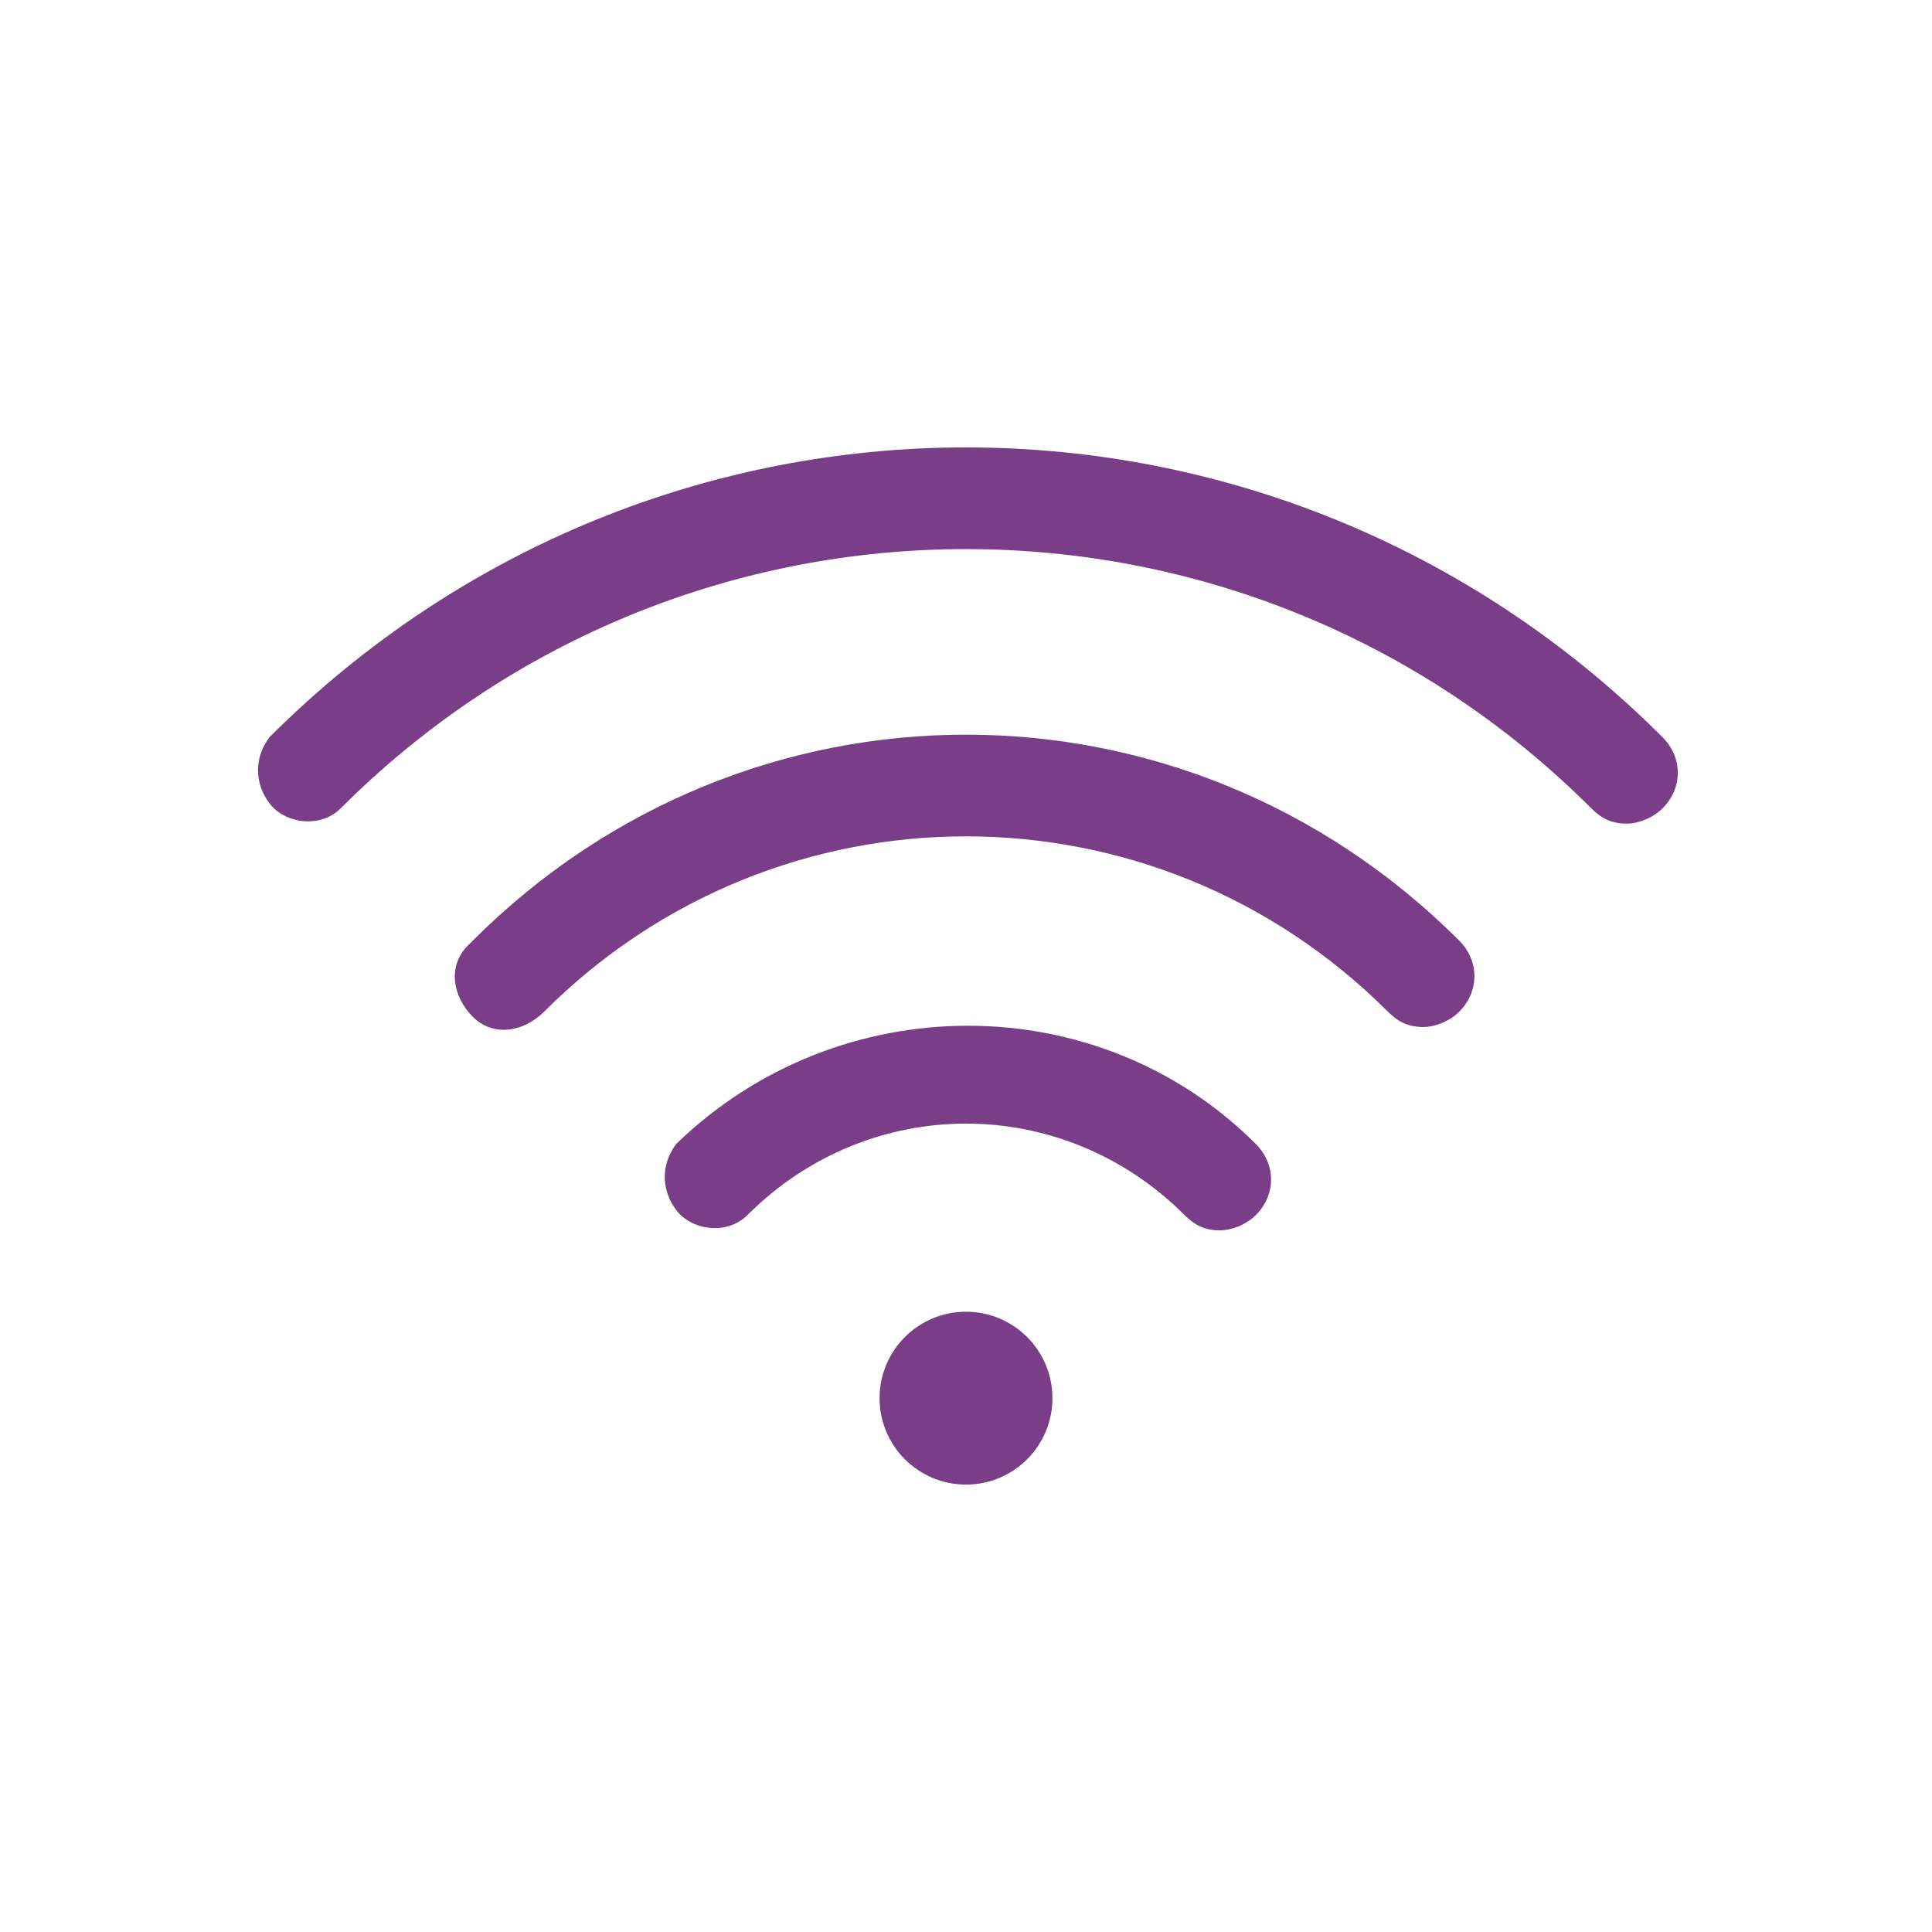 <?xml version="1.0" encoding="utf-8"?>
<!-- Generator: Adobe Illustrator 19.0.0, SVG Export Plug-In . SVG Version: 6.00 Build 0)  -->
<svg version="1.1" id="Capa_1" xmlns="http://www.w3.org/2000/svg" xmlns:xlink="http://www.w3.org/1999/xlink" x="0px" y="0px"
	 viewBox="-401 279.3 38 38" style="enable-background:new -401 279.3 38 38;" xml:space="preserve">
<style type="text/css">
	.st0{fill:#793E87;}
</style>
<g id="XMLID_6_">
</g>
<g id="XMLID_4_">
</g>
<g id="XMLID_5_">
</g>
<g id="XMLID_7_">
</g>
<g id="XMLID_42_">
</g>
<g id="XMLID_43_">
</g>
<g id="XMLID_44_">
</g>
<g id="XMLID_45_">
</g>
<g id="XMLID_1_">
</g>
<g id="XMLID_41_">
</g>
<title>seo browser page</title>
<title>Artboard 6</title>
<title>Artboard 1</title>
<g>
	<path class="st0" d="M-369,295.5c-0.3,0-0.5-0.1-0.7-0.3c-6.8-6.8-17.8-6.8-24.6,0c-0.4,0.4-1.1,0.3-1.4-0.1
		c-0.3-0.4-0.3-0.9,0-1.3c7.6-7.6,19.8-7.6,27.4,0l0,0c0.4,0.4,0.4,1,0,1.4C-368.5,295.4-368.8,295.5-369,295.5z"/>
	<path class="st0" d="M-373,299.5c-0.3,0-0.5-0.1-0.7-0.3c-4.6-4.6-12-4.6-16.6,0l0,0c-0.4,0.4-1,0.5-1.4,0.1
		c-0.4-0.4-0.5-1-0.1-1.4l0.1-0.1c5.4-5.4,14-5.4,19.4,0c0.4,0.4,0.4,1,0,1.4C-372.5,299.4-372.8,299.5-373,299.5z"/>
	<path class="st0" d="M-377,303.5c-0.3,0-0.5-0.1-0.7-0.3c-2.4-2.4-6.2-2.4-8.6,0l0,0c-0.4,0.4-1.1,0.3-1.4-0.1
		c-0.3-0.4-0.3-0.9,0-1.3c3.2-3.1,8.3-3.1,11.4,0c0.4,0.4,0.4,1,0,1.4C-376.5,303.4-376.8,303.5-377,303.5z"/>
	<circle class="st0" cx="-382" cy="306.8" r="1.7"/>
</g>
</svg>
